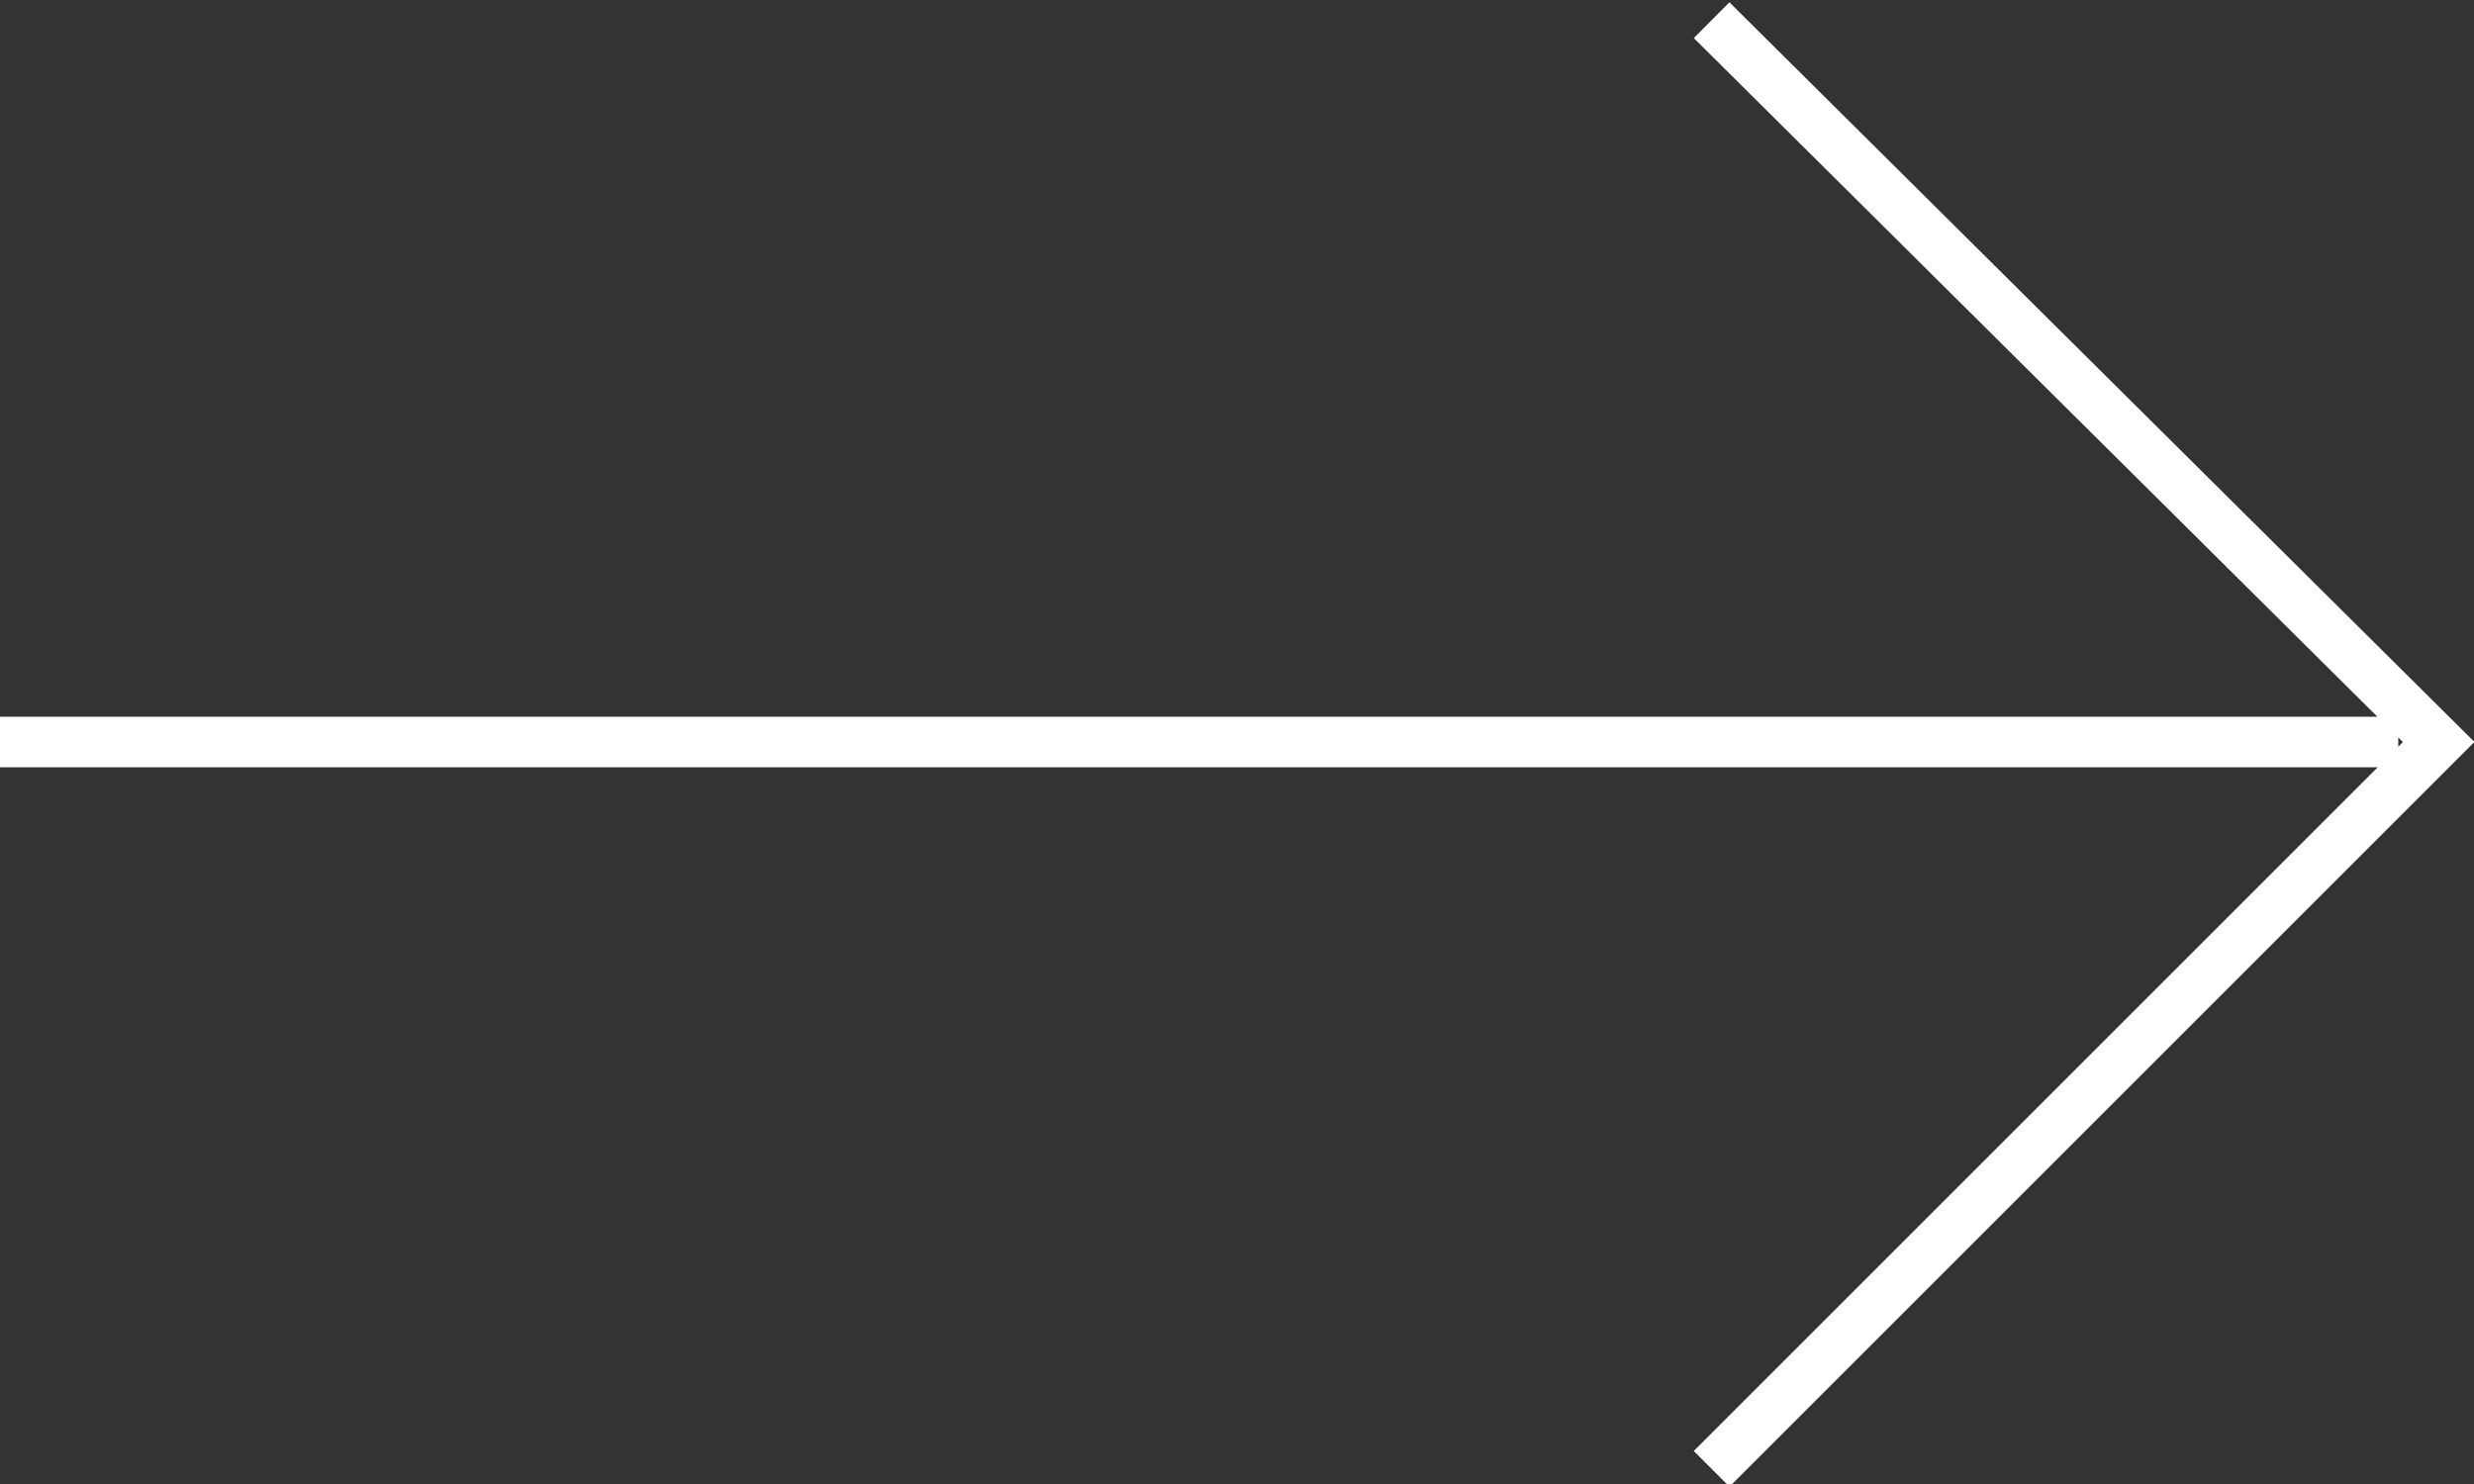 <svg version="1.1" id="Layer_1" xmlns="http://www.w3.org/2000/svg" xmlns:xlink="http://www.w3.org/1999/xlink" x="0" y="0" viewBox="0 0 49 29.4" xml:space="preserve"><rect x="0" y="0" width="49" height="29.4" fill="#333333" stroke="none"/><defs><path id="SVGID_1_" d="M0 0h49v29.4H0z"/></defs><clipPath id="SVGID_2_"><use xlink:href="#SVGID_1_" overflow="visible"/></clipPath><path d="M0 14.7h47.5M33.9 29.1l14.4-14.4L33.9.4" clip-path="url(#SVGID_2_)" fill="none" stroke="#fff"/></svg>